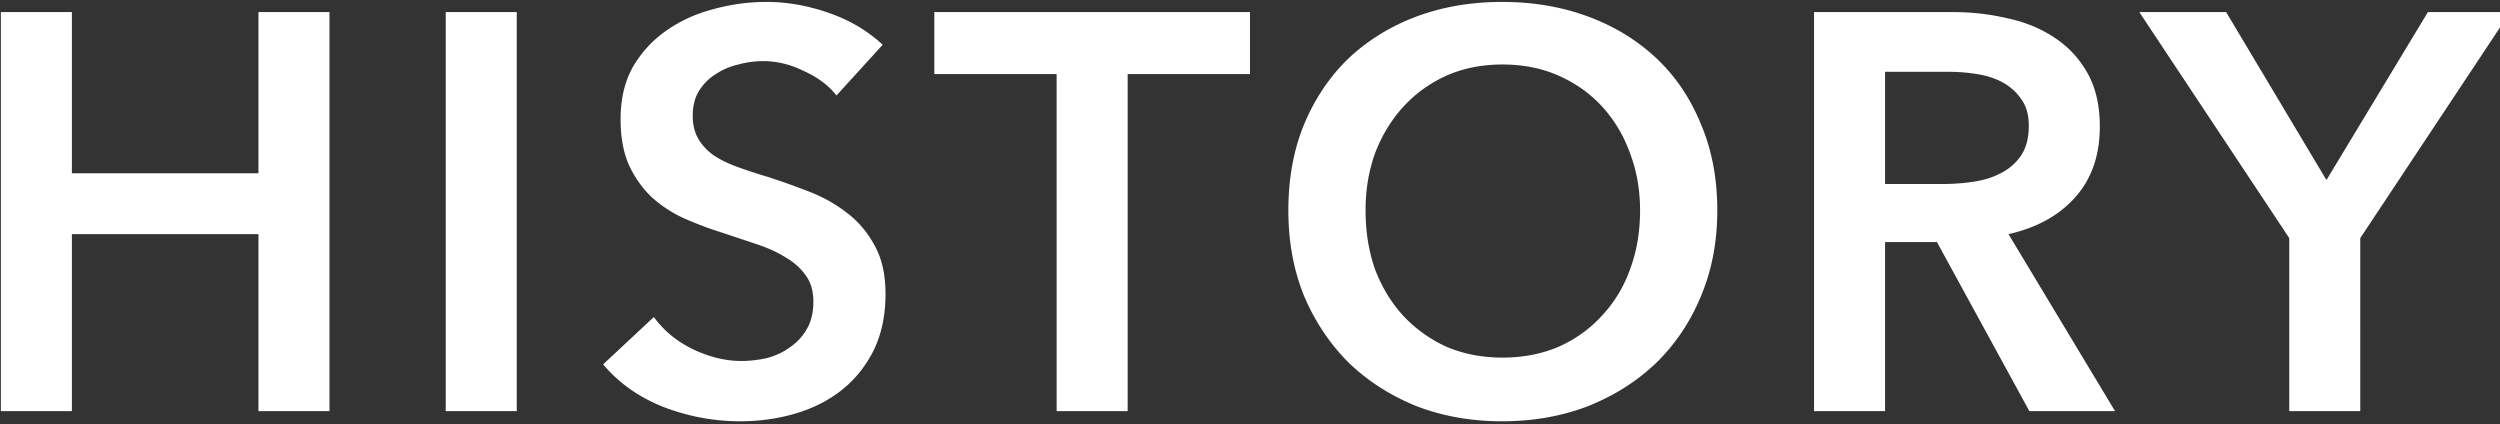 <svg xmlns="http://www.w3.org/2000/svg" width="754" height="128" fill="none"><rect width="100%" height="100%" fill="#333333" stroke="none"/><path fill="#fff" d="m690.437 71.81-45.22-68.17h26.18l30.26 50.66 30.6-50.66h24.82l-45.22 68.17V124h-21.42zM547.115 3.64h41.82q8.5 0 16.49 1.87 7.99 1.7 14.11 5.78 6.29 4.08 10.03 10.71t3.74 16.15q0 13.09-7.479 21.42-7.311 8.16-20.061 11.05l32.13 53.38h-25.84l-27.88-51h-15.64v51h-21.42zm38.93 51.85q4.59 0 9.18-.68t8.16-2.55a16.2 16.2 0 0 0 6.12-5.27q2.38-3.57 2.38-9.01 0-4.93-2.21-7.99a16.1 16.1 0 0 0-5.61-5.1q-3.4-1.87-7.82-2.55a53 53 0 0 0-8.33-.68h-19.38v33.83zm-197.477 7.99q0-14.45 4.76-26.01 4.93-11.73 13.43-19.89 8.67-8.16 20.4-12.58 11.9-4.42 25.84-4.42 14.11 0 26.01 4.42t20.57 12.58 13.43 19.89q4.93 11.56 4.93 26.01 0 14.11-4.93 25.84-4.76 11.56-13.43 20.06-8.67 8.33-20.57 13.09-11.9 4.59-26.01 4.59-13.94 0-25.84-4.59-11.73-4.76-20.4-13.09-8.5-8.5-13.43-20.06-4.76-11.73-4.76-25.84m23.29 0q0 9.69 2.89 17.85 3.06 7.99 8.5 13.94a41.3 41.3 0 0 0 13.09 9.35q7.65 3.23 16.83 3.23t16.83-3.23q7.65-3.4 13.09-9.35 5.61-5.95 8.5-13.94 3.06-8.16 3.06-17.85 0-9.35-3.06-17.34-2.89-7.99-8.33-13.94t-13.09-9.35-17-3.4-17 3.4q-7.48 3.4-12.92 9.35t-8.5 13.94q-2.89 7.99-2.89 17.34m-93.175-41.14h-36.89V3.64h95.2v18.7h-36.89V124h-21.42zm-66.401 6.46q-3.399-4.42-9.69-7.31-6.12-3.06-12.41-3.06-3.74 0-7.48 1.02-3.74.85-6.8 2.89-3.06 1.87-5.1 5.1-1.87 3.06-1.87 7.48 0 4.08 1.7 6.97 1.701 2.89 4.59 4.93 3.06 2.04 7.31 3.57t9.35 3.06a218 218 0 0 1 11.9 4.25q6.29 2.38 11.39 6.29 5.27 3.91 8.5 9.86 3.4 5.95 3.4 14.79 0 9.69-3.57 17-3.57 7.14-9.52 11.9t-13.94 7.14-16.83 2.38q-11.73 0-22.95-4.25-11.22-4.42-18.36-12.92l15.3-14.28q4.42 6.12 11.73 9.69 7.48 3.57 14.62 3.57 3.741 0 7.65-.85 3.91-1.02 6.97-3.23 3.231-2.21 5.1-5.44 2.04-3.4 2.04-8.33 0-4.76-2.21-7.82-2.21-3.23-5.95-5.44-3.74-2.38-8.84-4.08l-10.71-3.57a106 106 0 0 1-10.88-4.08 37.5 37.5 0 0 1-9.86-6.29q-4.25-3.91-6.97-9.52-2.72-5.78-2.72-14.28 0-9.18 3.74-15.81 3.91-6.63 10.03-10.88 6.29-4.42 14.11-6.46a60.3 60.3 0 0 1 16.15-2.21q9.18 0 18.53 3.23 9.52 3.23 16.49 9.69zM134.434 3.64h21.42V124h-21.42zM.26 3.64h21.42v48.62h56.27V3.64h21.42V124H77.95V70.62H21.68V124H.26z"/></svg>